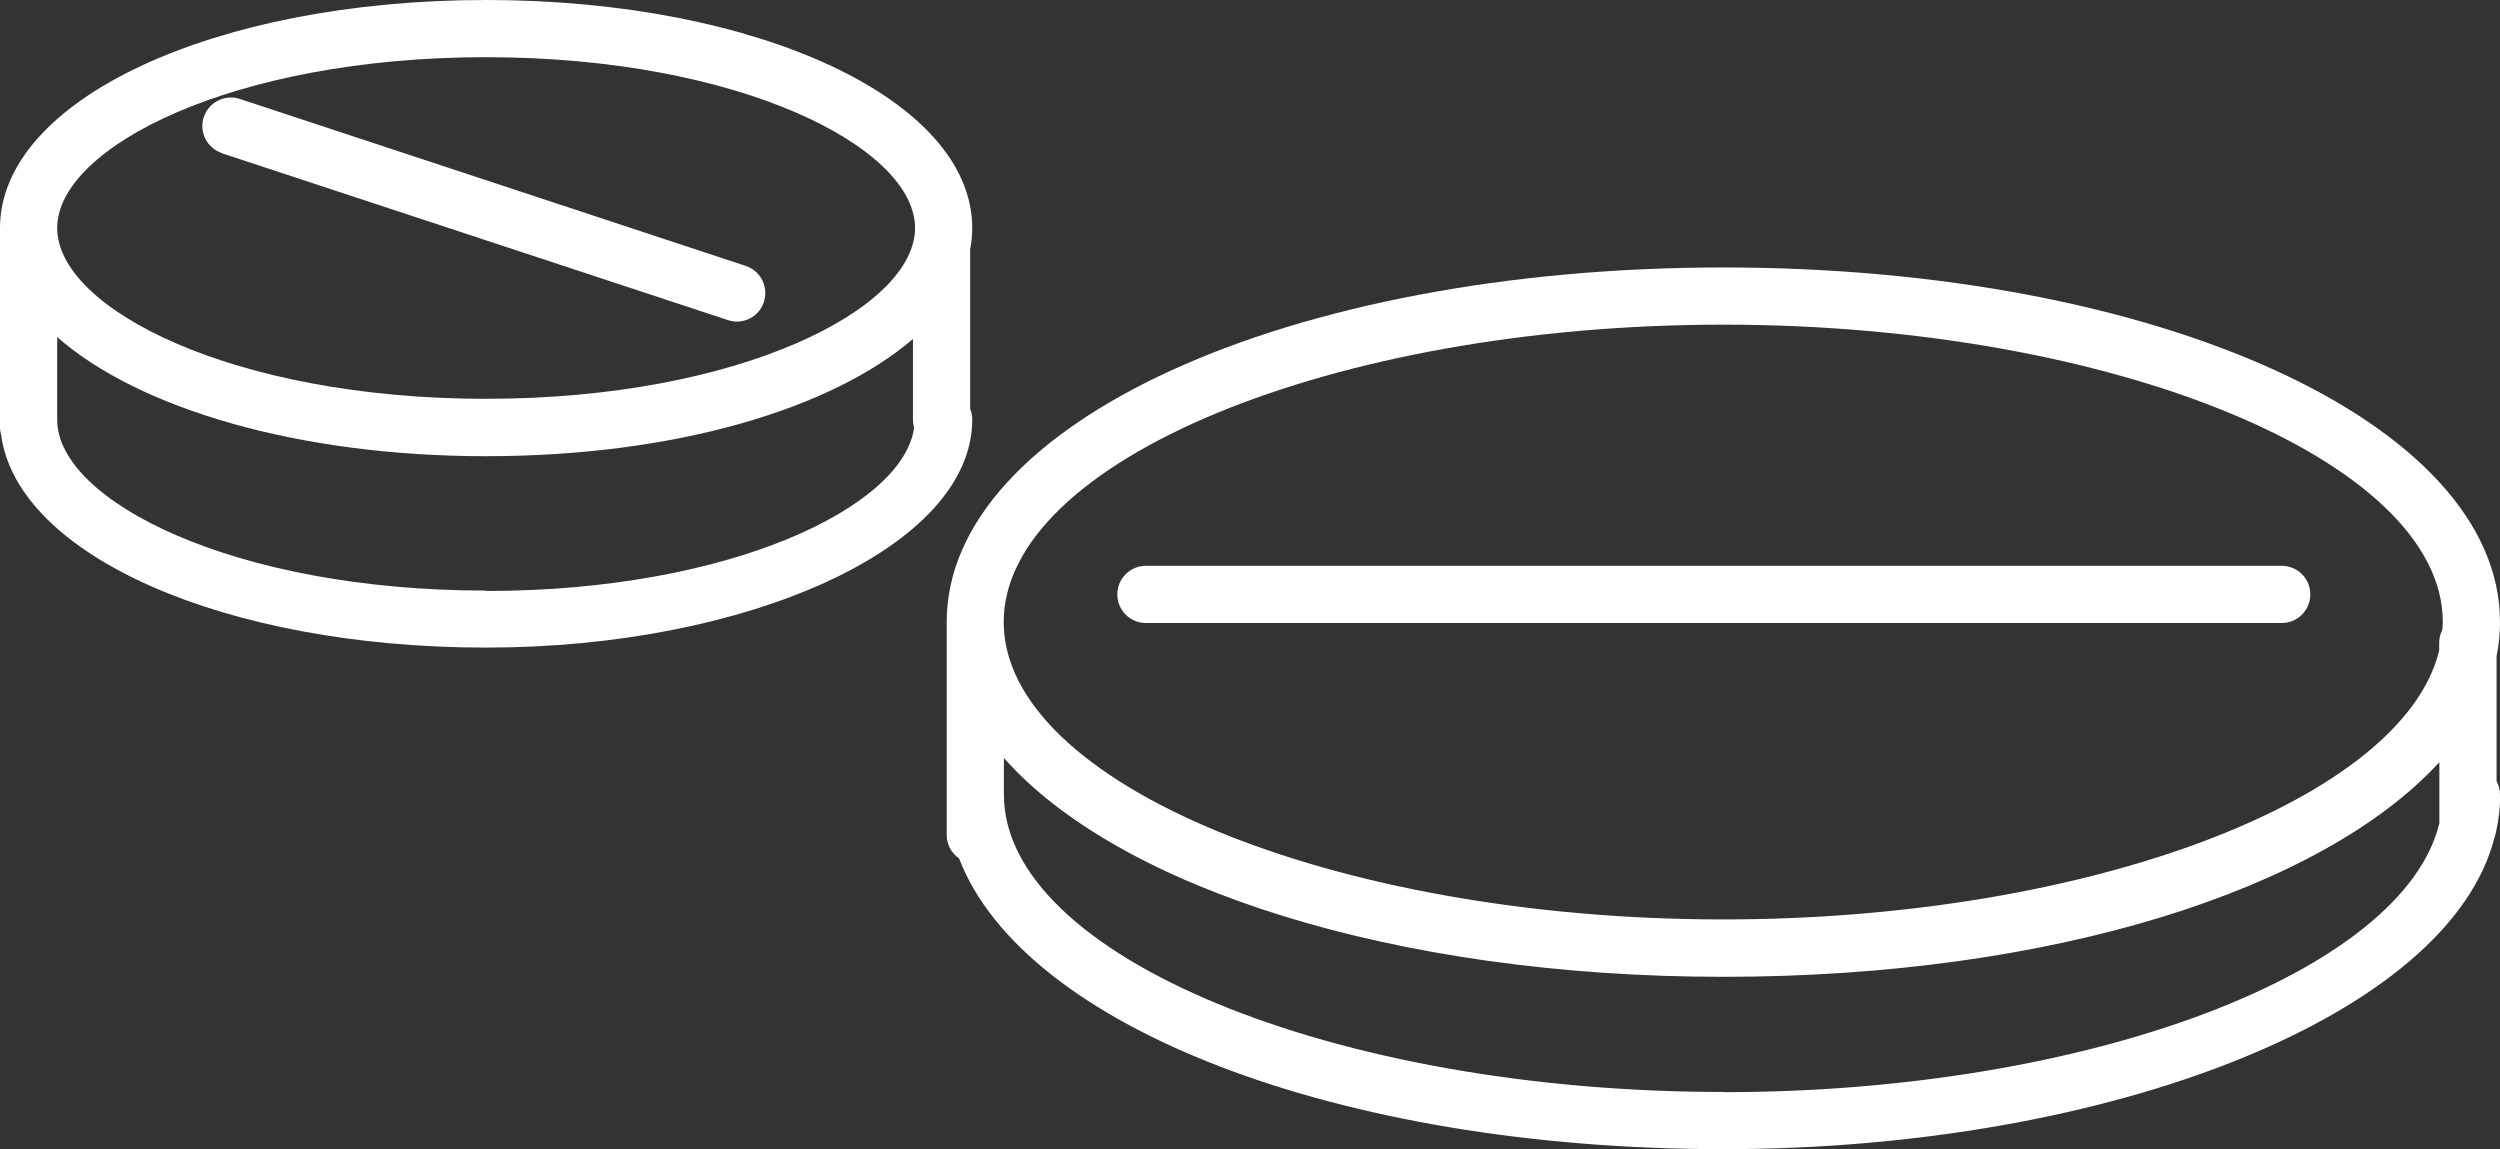 <?xml version="1.0" encoding="UTF-8"?>
<svg id="b" data-name="圖層_2" xmlns="http://www.w3.org/2000/svg" viewBox="0 0 131.14 60.28">
  <rect x="0" y="0" width="131.14" height="60.28" fill="#333333" stroke="none"/>
  <defs>
    <style>
      .d {
        fill: #fff;
      }
    </style>
  </defs>
  <g id="c" data-name="圖層_2">
    <g>
      <path class="d" d="M50.89,21.45v-8.36c.07-.37.11-.75.11-1.13,0-6.71-11.2-11.96-25.5-11.96S0,5.25,0,11.96v10.46c0,.14.03.27.06.4.86,6.32,11.72,11.15,25.44,11.15s25.5-5.25,25.5-11.96c0-.2-.04-.39-.11-.57ZM25.5,3c13.26,0,22.5,4.72,22.5,8.96s-9.24,8.96-22.5,8.96S3,16.2,3,11.96,12.24,3,25.5,3ZM25.5,30.98c-13.26,0-22.5-4.72-22.5-8.96v-4.34c4.26,3.75,12.64,6.25,22.5,6.25s18.1-2.46,22.39-6.15v4.25c0,.14.02.27.06.4-.55,4.13-9.6,8.57-22.45,8.57Z"/>
      <path class="d" d="M131.14,41.68c0-.26-.07-.49-.18-.71v-6.55c.12-.59.18-1.18.18-1.79,0-10.43-17.9-18.6-40.74-18.6s-40.74,8.17-40.74,18.6v11.17c0,.51.26.96.65,1.23,3.37,8.78,19.77,15.25,40.1,15.25s38.11-7.03,40.45-16.38c.04-.09.06-.19.08-.29.14-.64.21-1.28.21-1.94ZM90.4,17.03c20.46,0,37.74,7.15,37.74,15.6,0,.14-.02.28-.03.42-.1.2-.16.42-.16.66v.41c-1.88,7.79-18.31,14.11-37.56,14.11-20.46,0-37.74-7.15-37.74-15.6s17.28-15.6,37.74-15.6ZM90.4,57.28c-20.46,0-37.74-7.15-37.74-15.6v-1.92c6.01,6.8,20.46,11.48,37.74,11.48s31.44-4.58,37.56-11.26v3.2c-1.88,7.79-18.31,14.11-37.56,14.11Z"/>
      <path class="d" d="M60.11,32.68h59.58c.83,0,1.5-.67,1.5-1.5s-.67-1.5-1.5-1.5h-59.58c-.83,0-1.5.67-1.5,1.5s.67,1.5,1.5,1.5Z"/>
      <path class="d" d="M11.64,8.04l26.54,8.75c.16.05.31.08.47.08.63,0,1.22-.4,1.42-1.03.26-.79-.17-1.63-.95-1.89L12.58,5.19c-.78-.26-1.63.17-1.89.95-.26.79.17,1.63.95,1.89Z"/>
    </g>
  </g>
</svg>